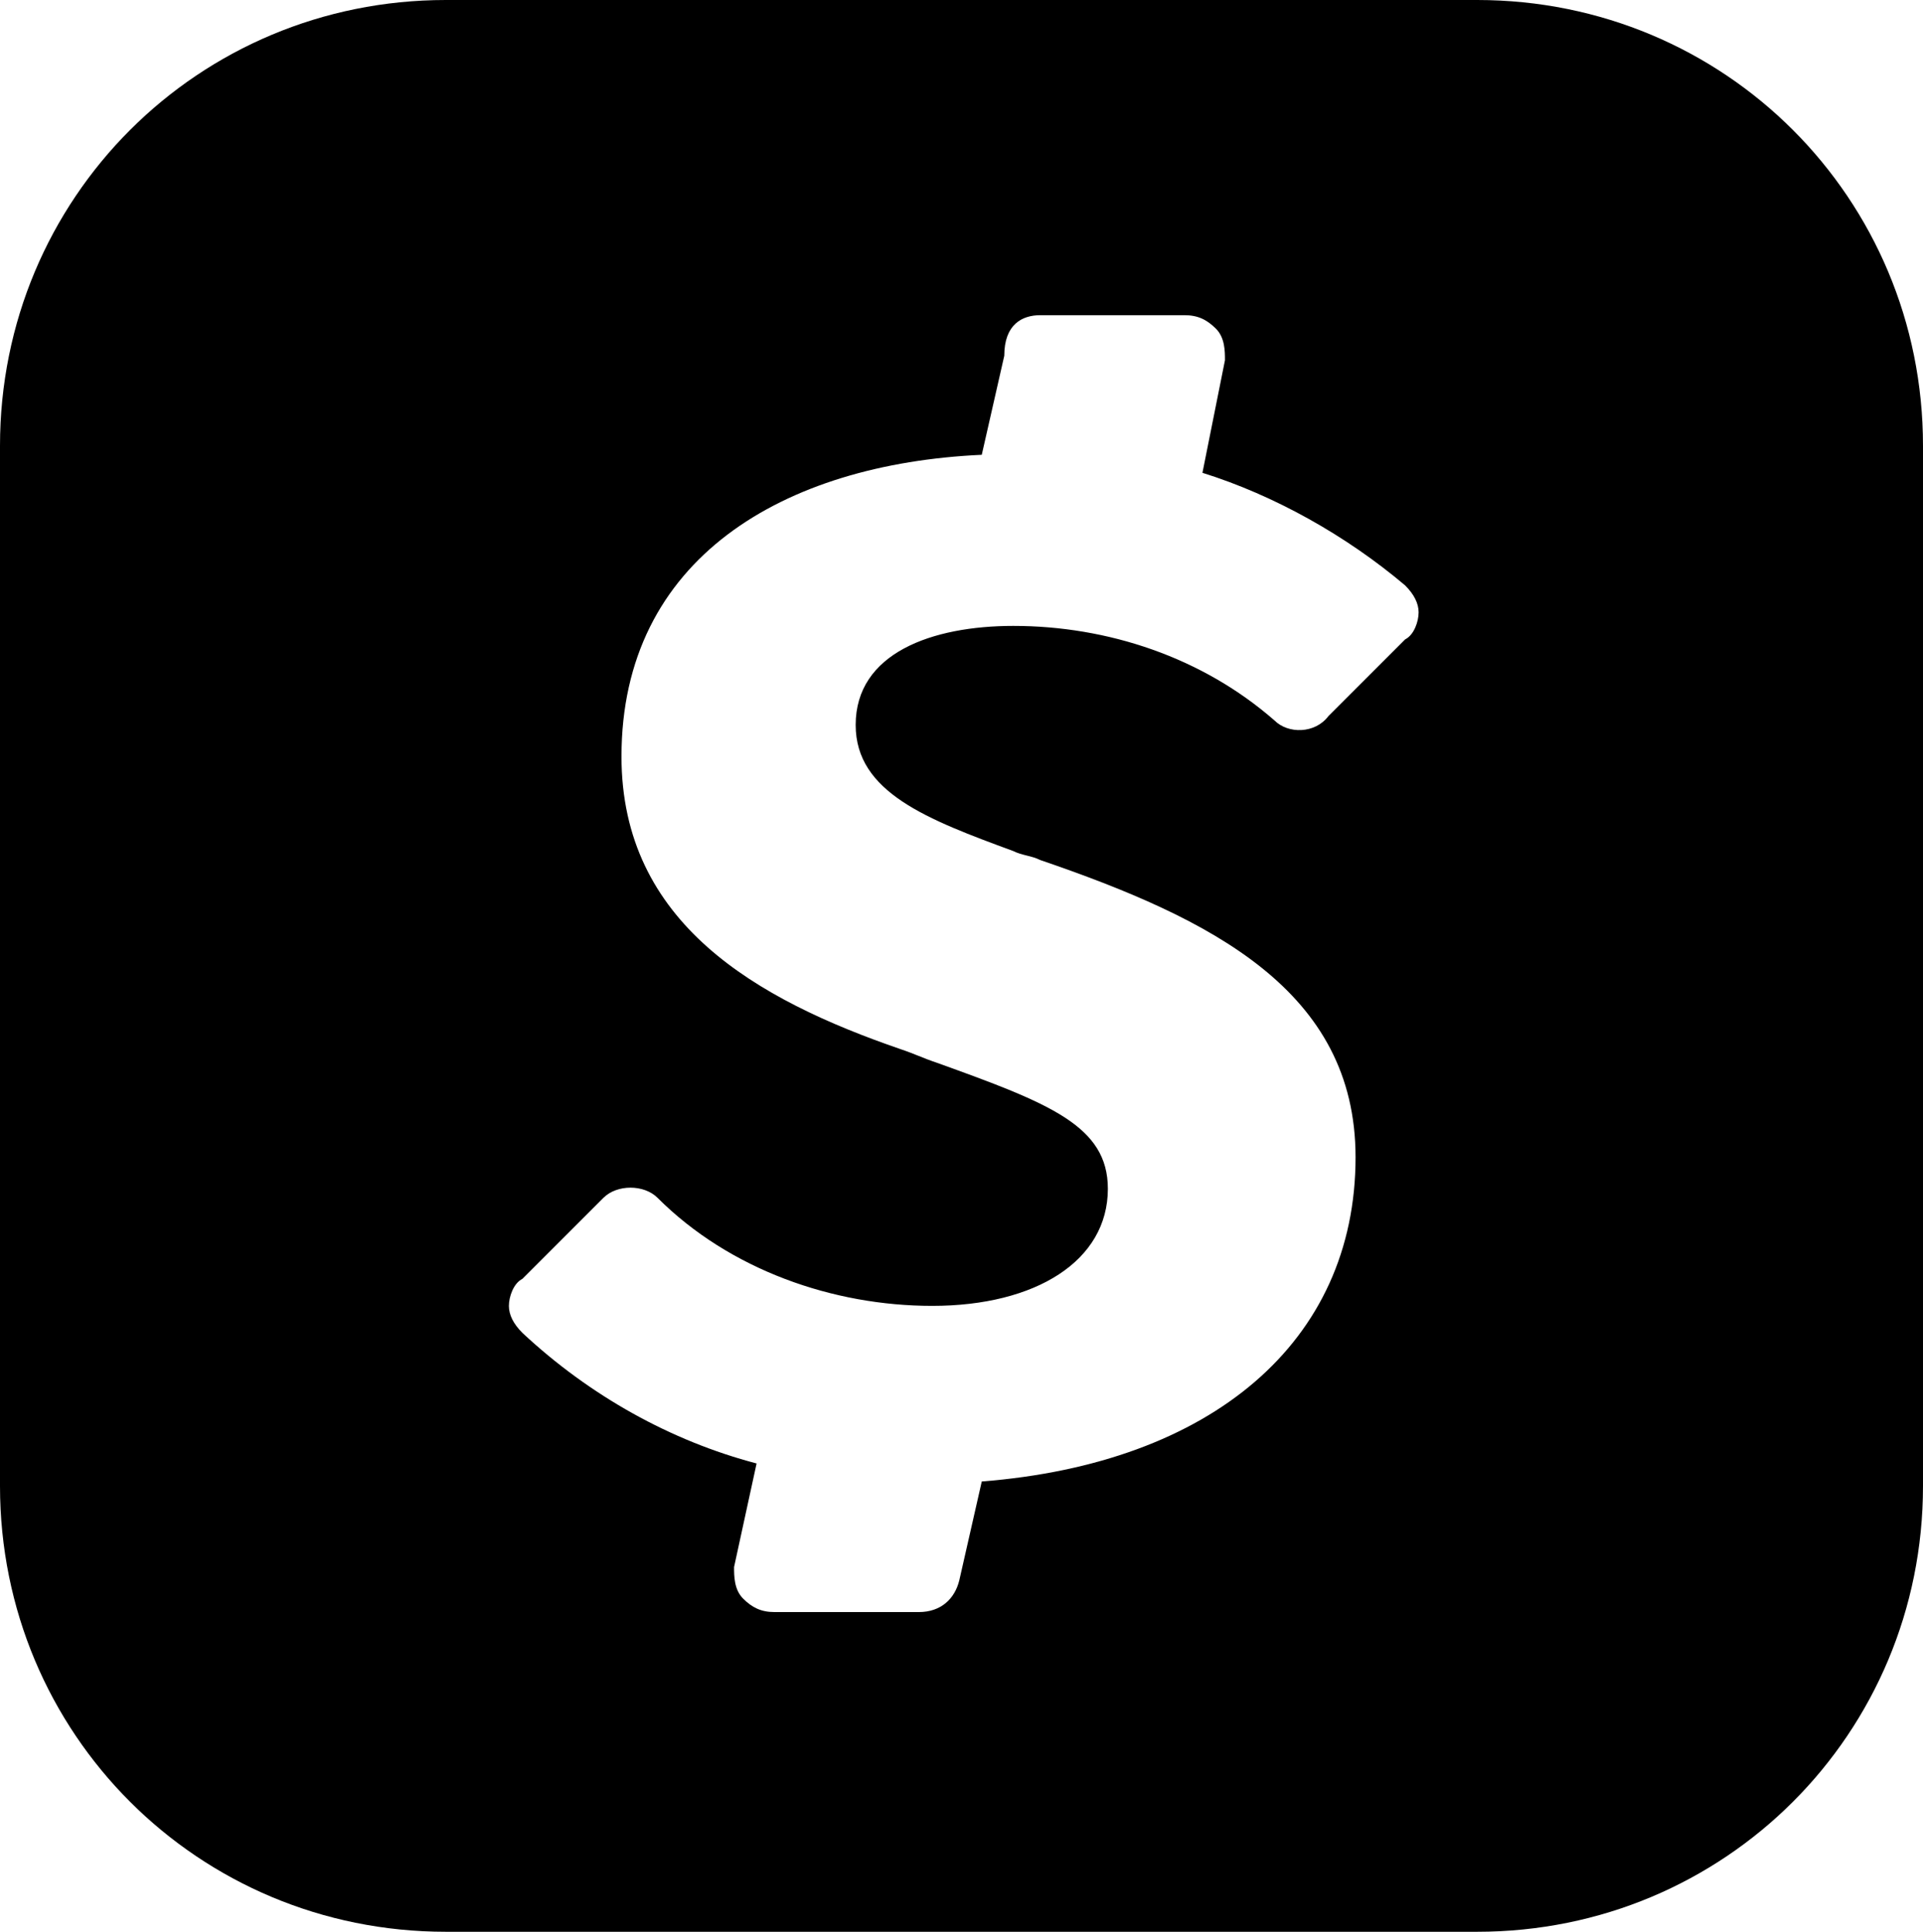 <svg xmlns="http://www.w3.org/2000/svg" id="Layer_1" viewBox="0 0 42.7 42.9">   .st0{fill-rule:evenodd;clip-rule:evenodd;fill:#00D54B;}      <g><path class="st0" d="M9.9,0C4.4,0,0,4.4,0,9.9V33c0,5.5,4.4,9.9,9.9,9.9h22.9c5.5,0,9.9-4.4,9.9-9.9V9.9c0-5.5-4.4-9.9-9.9-9.9H9.9  z M28.3,16c-1.6-1.4-3.7-2.1-5.8-2.1c-1.8,0-3.5,0.6-3.5,2.2c0,1.5,1.6,2.1,3.5,2.8c0.2,0.1,0.4,0.1,0.6,0.2c3.8,1.3,7,2.9,7,6.6  c0,4.1-3.2,6.8-8.3,7.2l-0.5,2.2c-0.1,0.4-0.4,0.7-0.9,0.7h-3.2c-0.3,0-0.5-0.1-0.7-0.3c-0.2-0.2-0.2-0.5-0.2-0.7l0.5-2.3  c-1.9-0.5-3.7-1.5-5.2-2.9c-0.2-0.2-0.3-0.4-0.3-0.6c0-0.2,0.1-0.5,0.3-0.6l1.8-1.8c0.3-0.3,0.9-0.3,1.2,0c1.6,1.6,3.9,2.4,6.1,2.4  c2.3,0,3.9-1,3.9-2.6c0-1.4-1.3-1.9-3.8-2.8c-0.3-0.1-0.5-0.2-0.8-0.3c-3.2-1.1-6.2-2.8-6.2-6.5c0-4.4,3.6-6.5,8-6.7l0.5-2.2  C22.3,7.2,22.7,7,23.1,7h3.2c0.3,0,0.5,0.1,0.7,0.3c0.2,0.2,0.2,0.5,0.2,0.7l-0.5,2.5c1.6,0.5,3.2,1.4,4.5,2.5  c0.2,0.2,0.3,0.4,0.3,0.6c0,0.2-0.1,0.5-0.3,0.6l-1.7,1.7C29.2,16.3,28.6,16.3,28.3,16z">  </path></g></svg>
